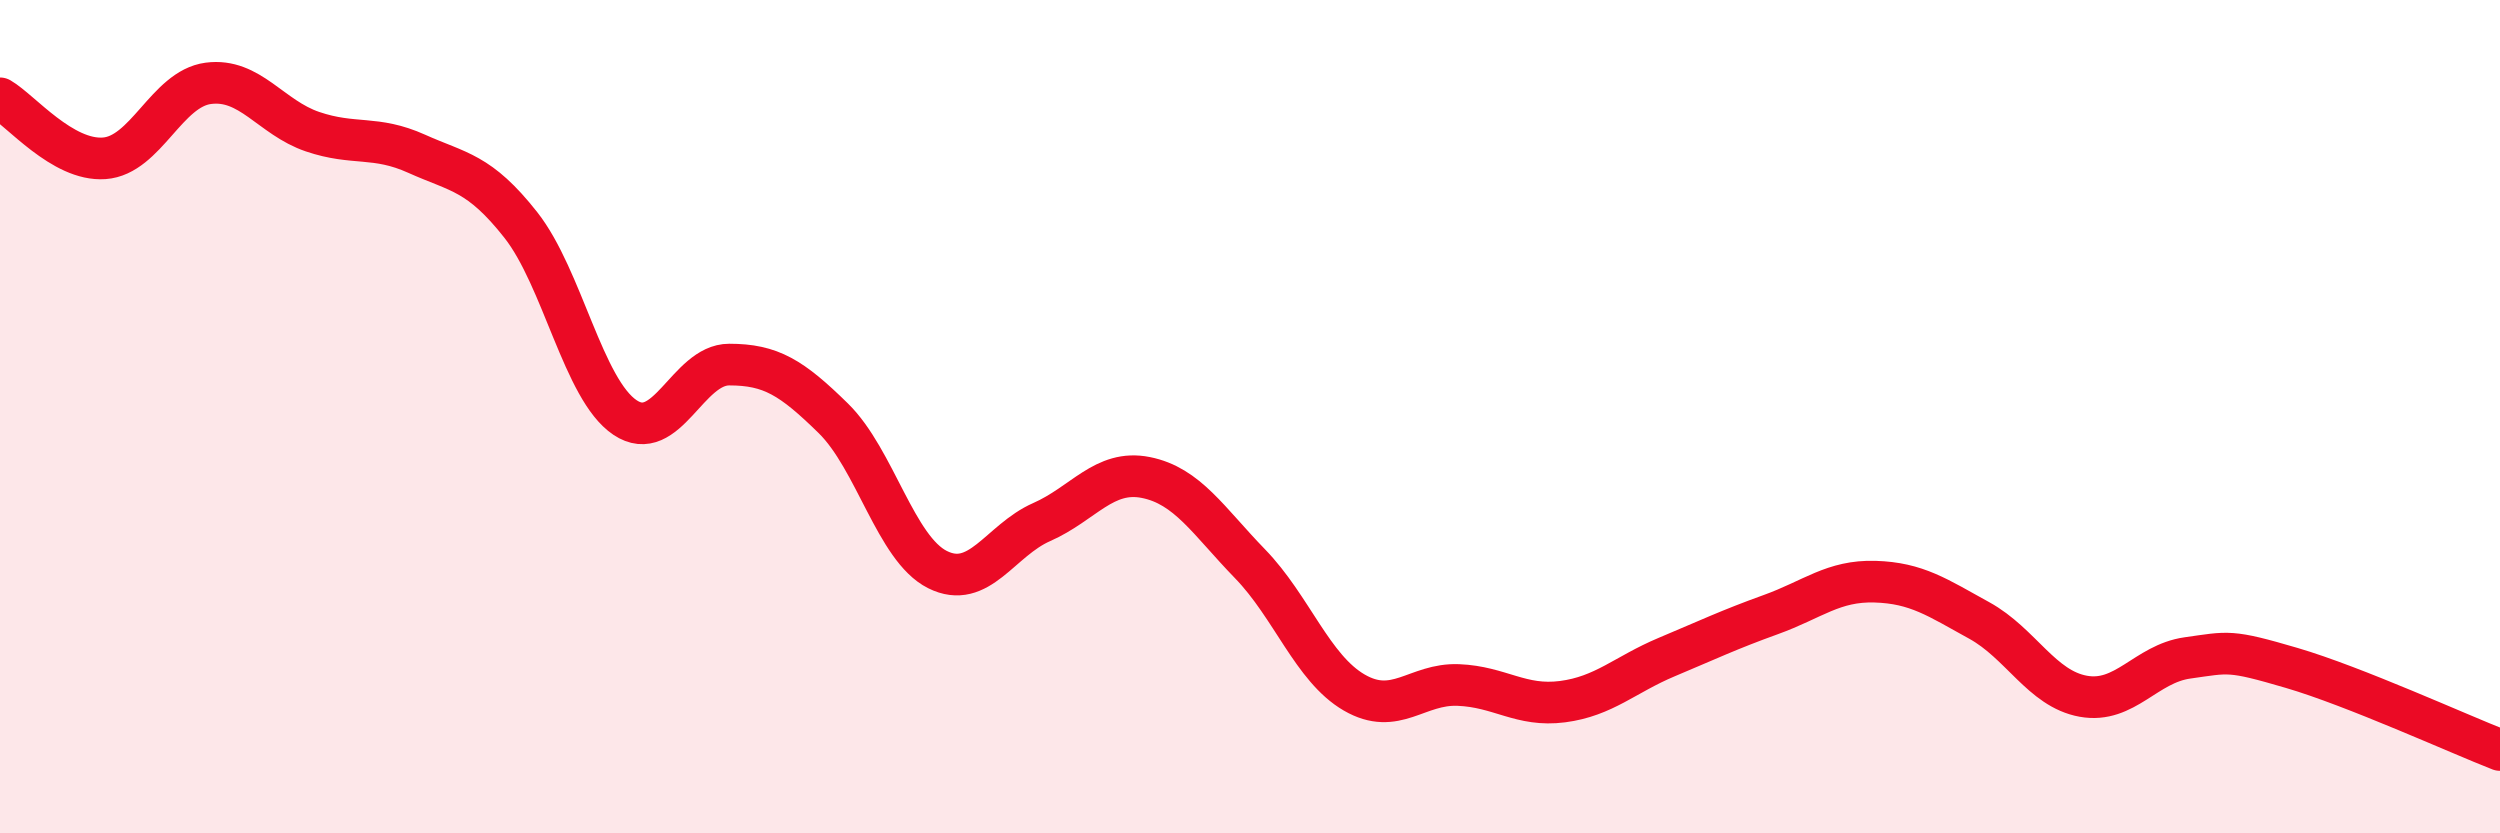 
    <svg width="60" height="20" viewBox="0 0 60 20" xmlns="http://www.w3.org/2000/svg">
      <path
        d="M 0,2.36 C 0.5,2.65 1.5,3.87 2.5,3.8 C 3.5,3.73 4,2.13 5,2 C 6,1.87 6.5,2.82 7.5,3.16 C 8.5,3.5 9,3.24 10,3.69 C 11,4.14 11.5,4.13 12.5,5.4 C 13.5,6.67 14,9.35 15,10.02 C 16,10.69 16.5,8.75 17.5,8.75 C 18.5,8.75 19,9.06 20,10.04 C 21,11.02 21.5,13.17 22.5,13.67 C 23.5,14.17 24,12.97 25,12.53 C 26,12.09 26.5,11.26 27.5,11.46 C 28.5,11.66 29,12.5 30,13.53 C 31,14.56 31.5,16.04 32.5,16.62 C 33.5,17.2 34,16.4 35,16.44 C 36,16.48 36.5,16.97 37.5,16.84 C 38.5,16.71 39,16.19 40,15.77 C 41,15.35 41.5,15.11 42.5,14.75 C 43.5,14.39 44,13.93 45,13.96 C 46,13.99 46.5,14.34 47.5,14.89 C 48.5,15.44 49,16.53 50,16.71 C 51,16.89 51.5,15.93 52.5,15.79 C 53.5,15.65 53.5,15.59 55,16.03 C 56.5,16.47 59,17.61 60,18L60 20L0 20Z"
        fill="#EB0A25"
        opacity="0.1"
        stroke-linecap="round"
        stroke-linejoin="round"
      />
      <path
        d="M 0,2.36 C 0.5,2.65 1.5,3.87 2.5,3.8 C 3.5,3.73 4,2.13 5,2 C 6,1.87 6.5,2.82 7.5,3.16 C 8.5,3.5 9,3.24 10,3.69 C 11,4.14 11.5,4.13 12.5,5.4 C 13.5,6.67 14,9.35 15,10.02 C 16,10.69 16.5,8.75 17.5,8.75 C 18.5,8.75 19,9.06 20,10.04 C 21,11.02 21.5,13.17 22.5,13.67 C 23.5,14.17 24,12.97 25,12.53 C 26,12.09 26.5,11.26 27.5,11.46 C 28.5,11.66 29,12.5 30,13.53 C 31,14.56 31.5,16.04 32.5,16.62 C 33.5,17.2 34,16.4 35,16.44 C 36,16.48 36.5,16.97 37.5,16.84 C 38.5,16.71 39,16.19 40,15.77 C 41,15.35 41.5,15.11 42.5,14.75 C 43.5,14.39 44,13.93 45,13.96 C 46,13.99 46.5,14.34 47.5,14.89 C 48.5,15.44 49,16.53 50,16.71 C 51,16.89 51.5,15.93 52.5,15.79 C 53.5,15.65 53.5,15.59 55,16.03 C 56.5,16.47 59,17.61 60,18"
        stroke="#EB0A25"
        stroke-width="1"
        fill="none"
        stroke-linecap="round"
        stroke-linejoin="round"
      />
    </svg>
  